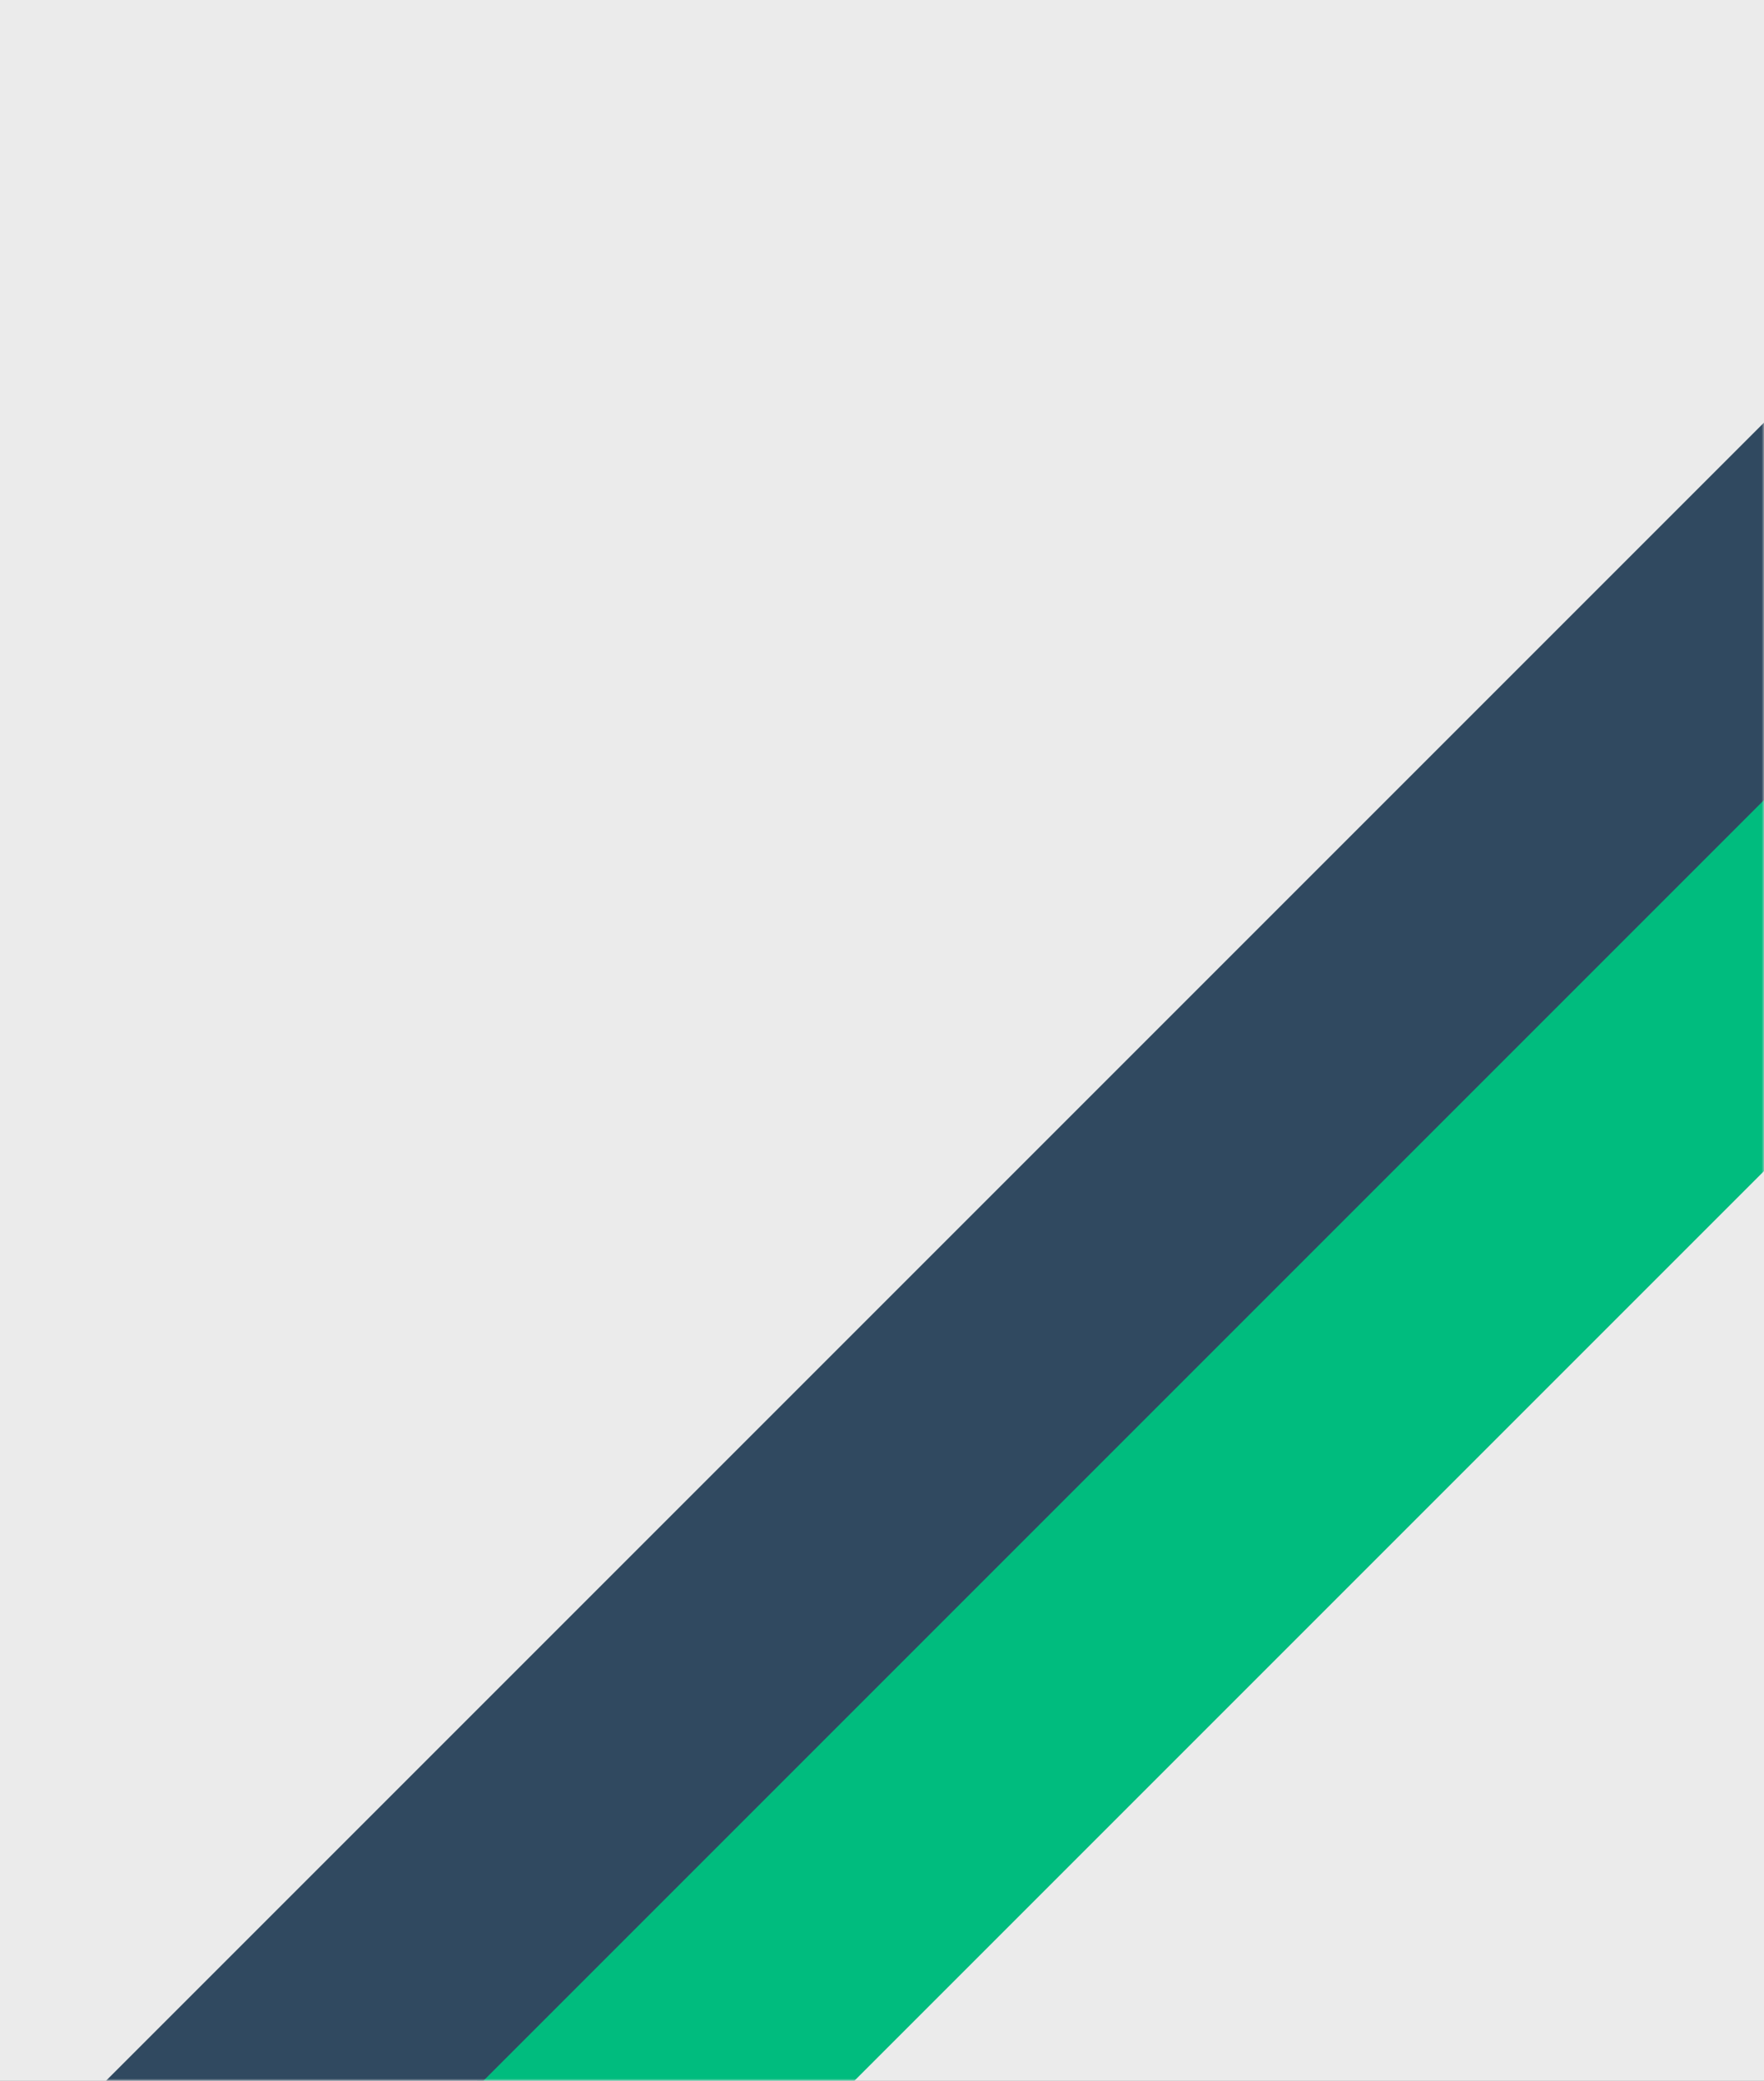 <?xml version="1.0" encoding="UTF-8"?>
<svg width="390px" height="460px" viewBox="0 0 390 460" version="1.1" xmlns="http://www.w3.org/2000/svg" xmlns:xlink="http://www.w3.org/1999/xlink">
    <rect x="0" y="0" width="390" height="460" fill="#808080" stroke="none"/>
    <title>Front-End Development</title>
    <defs>
        <rect id="path-1" x="0" y="0" width="390" height="460"></rect>
    </defs>
    <g id="V4" stroke="none" stroke-width="1" fill="none" fill-rule="evenodd">
        <g id="Cards" transform="translate(-3124, -690)">
            <g id="Group-3" transform="translate(61, 99)">
                <g id="Front-End-Development" transform="translate(3063, 591)">
                    <mask id="mask-2" fill="white">
                        <use xlink:href="#path-1"></use>
                    </mask>
                    <use id="Rectangle" fill="#EBEBEB" xlink:href="#path-1"></use>
                    <g id="Group-10" mask="url(#mask-2)">
                        <g transform="translate(282.316, 283.758) rotate(-45) translate(-282.316, -283.758) translate(-46.684, 224.758)" id="Rectangle">
                            <rect fill="#00BC7E" x="0" y="58.559" width="658" height="59"></rect>
                            <rect fill="#304960" x="0" y="0.559" width="658" height="59"></rect>
                        </g>
                    </g>
                </g>
            </g>
        </g>
    </g>
</svg>